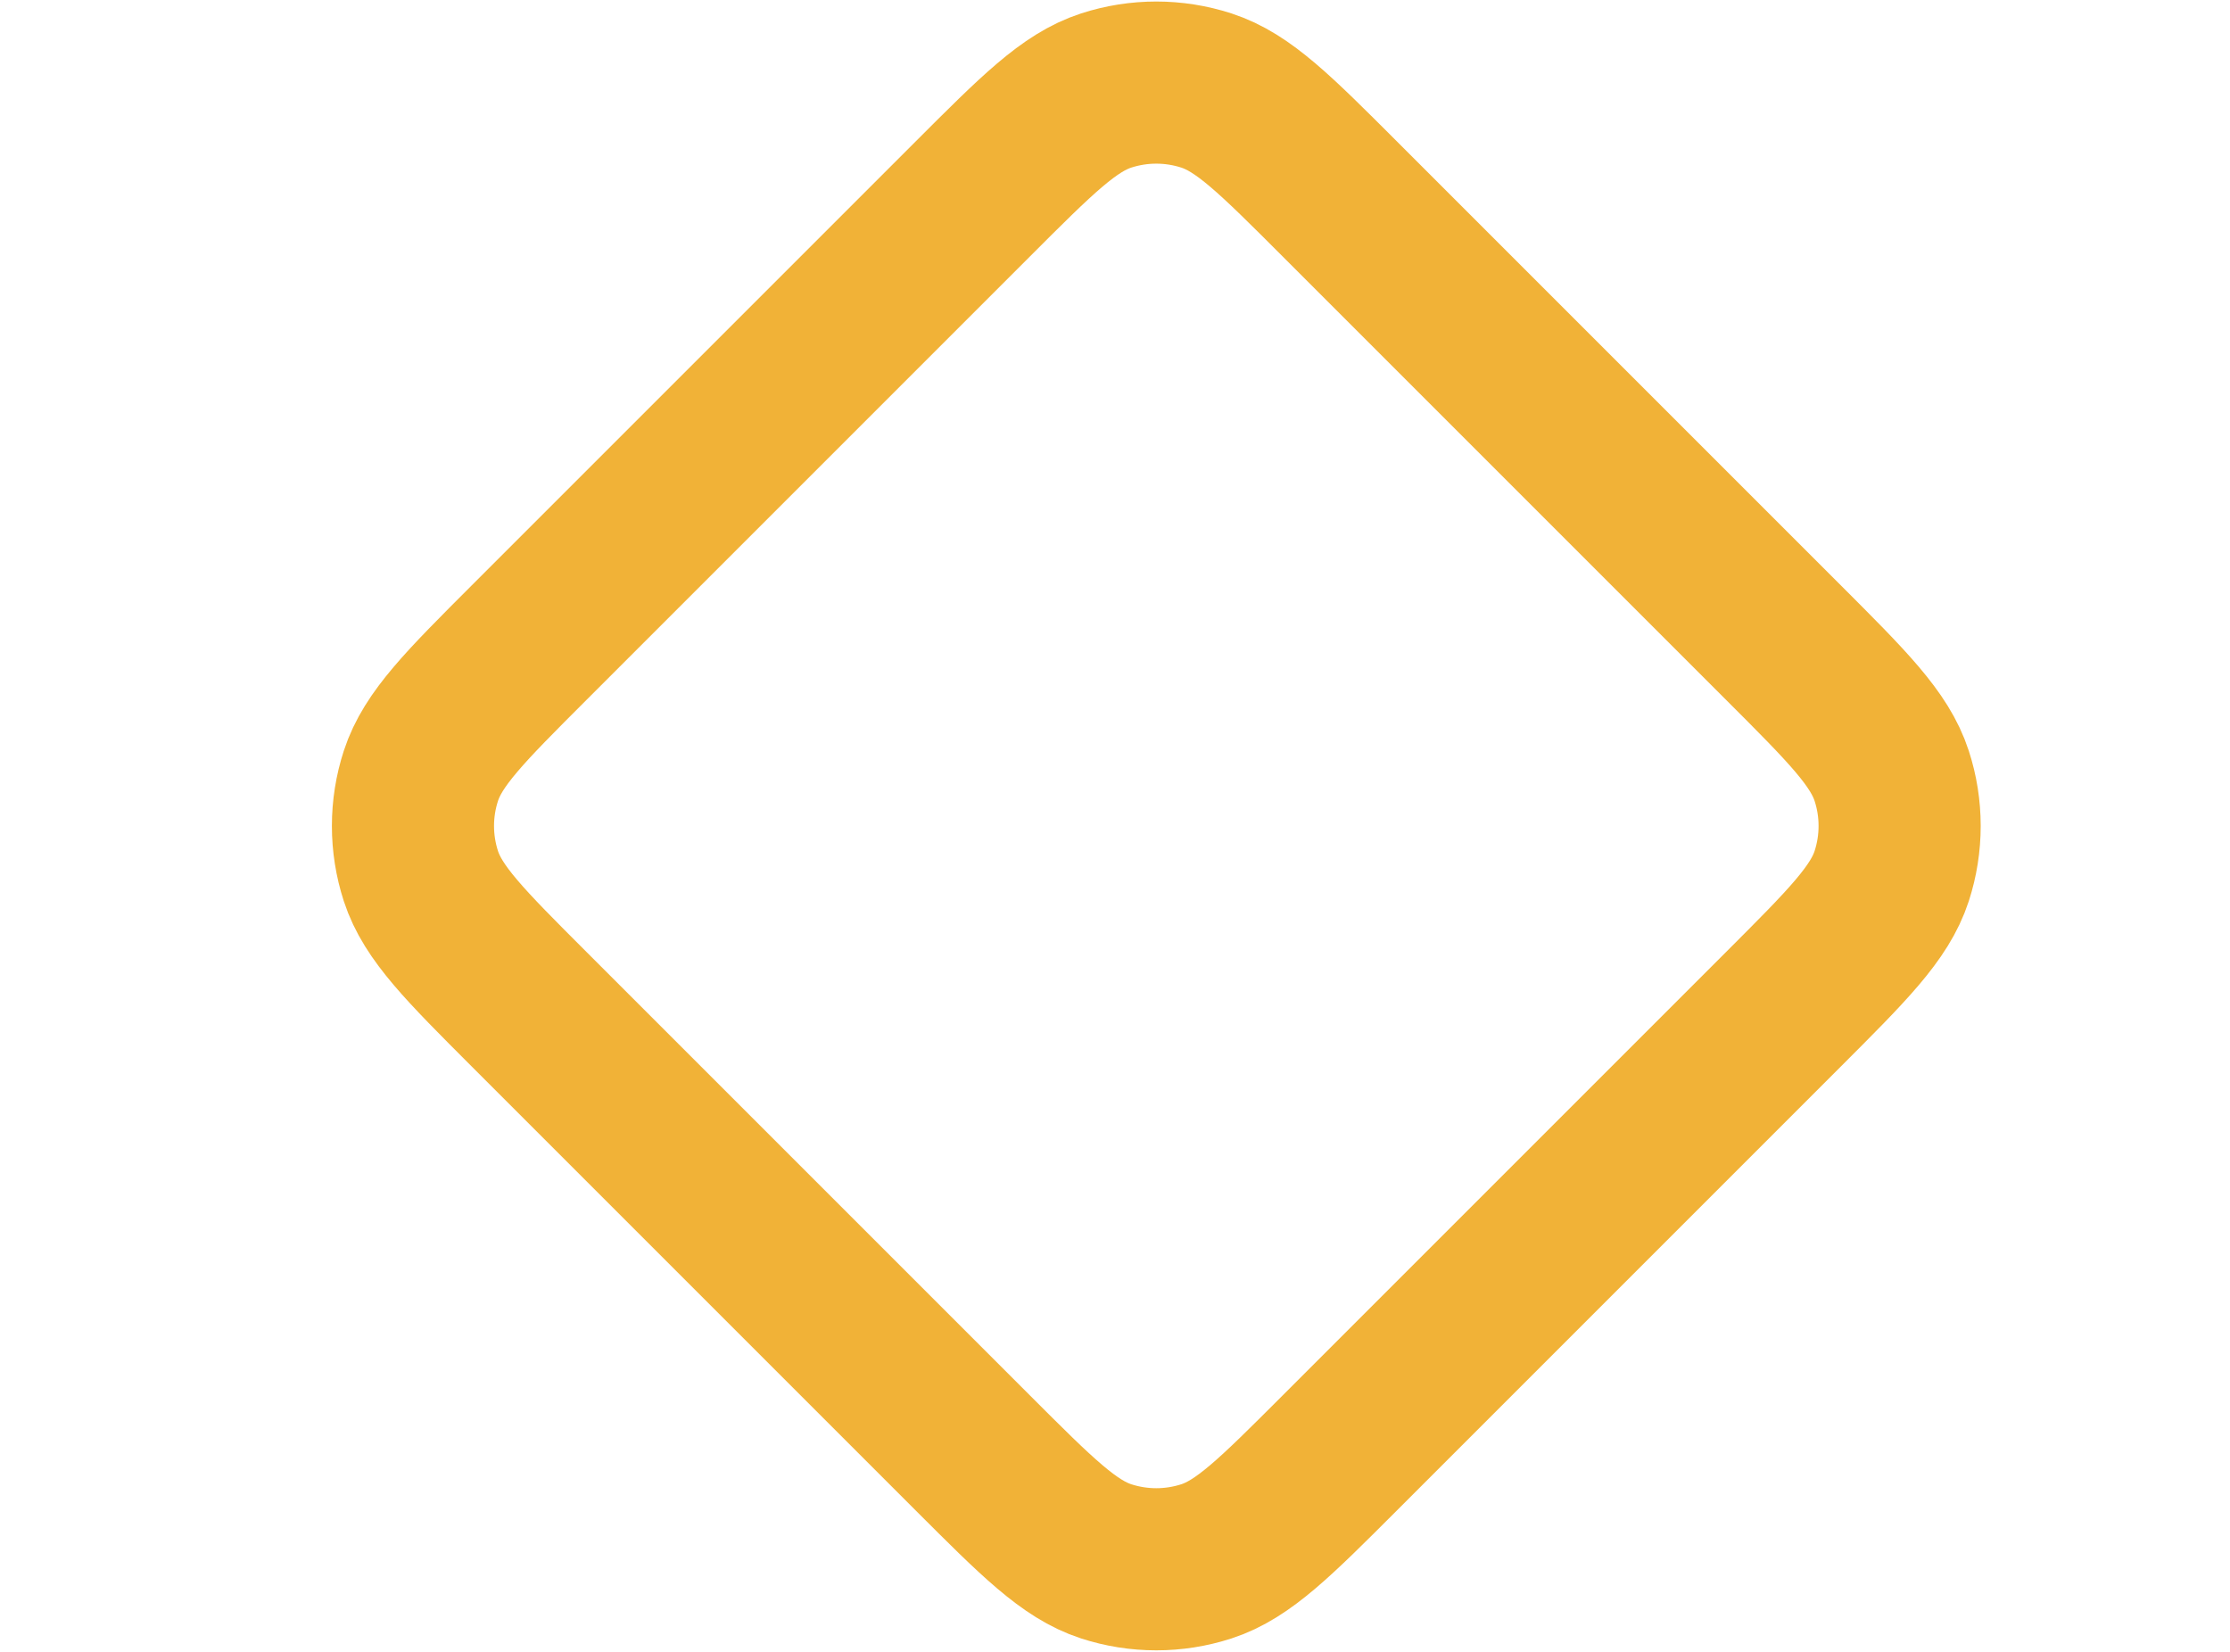 <svg width="27" height="20" viewBox="0 0 27 20" fill="none" xmlns="http://www.w3.org/2000/svg">
<path d="M6.407 12.22C5.63 11.443 5.242 11.055 5.096 10.607C4.968 10.212 4.968 9.788 5.096 9.394C5.242 8.945 5.63 8.557 6.407 7.78L11.78 2.407C12.557 1.63 12.945 1.242 13.393 1.096C13.788 0.968 14.212 0.968 14.607 1.096C15.055 1.242 15.443 1.63 16.22 2.407L21.593 7.78C22.37 8.557 22.758 8.945 22.904 9.394C23.032 9.788 23.032 10.212 22.904 10.607C22.758 11.055 22.37 11.443 21.593 12.22L16.22 17.593C15.443 18.37 15.055 18.758 14.607 18.904C14.212 19.032 13.788 19.032 13.393 18.904C12.945 18.758 12.557 18.37 11.78 17.593L6.407 12.22Z" stroke="#F1B237" stroke-width="1.963" stroke-linecap="round" stroke-linejoin="round"/>
</svg>
